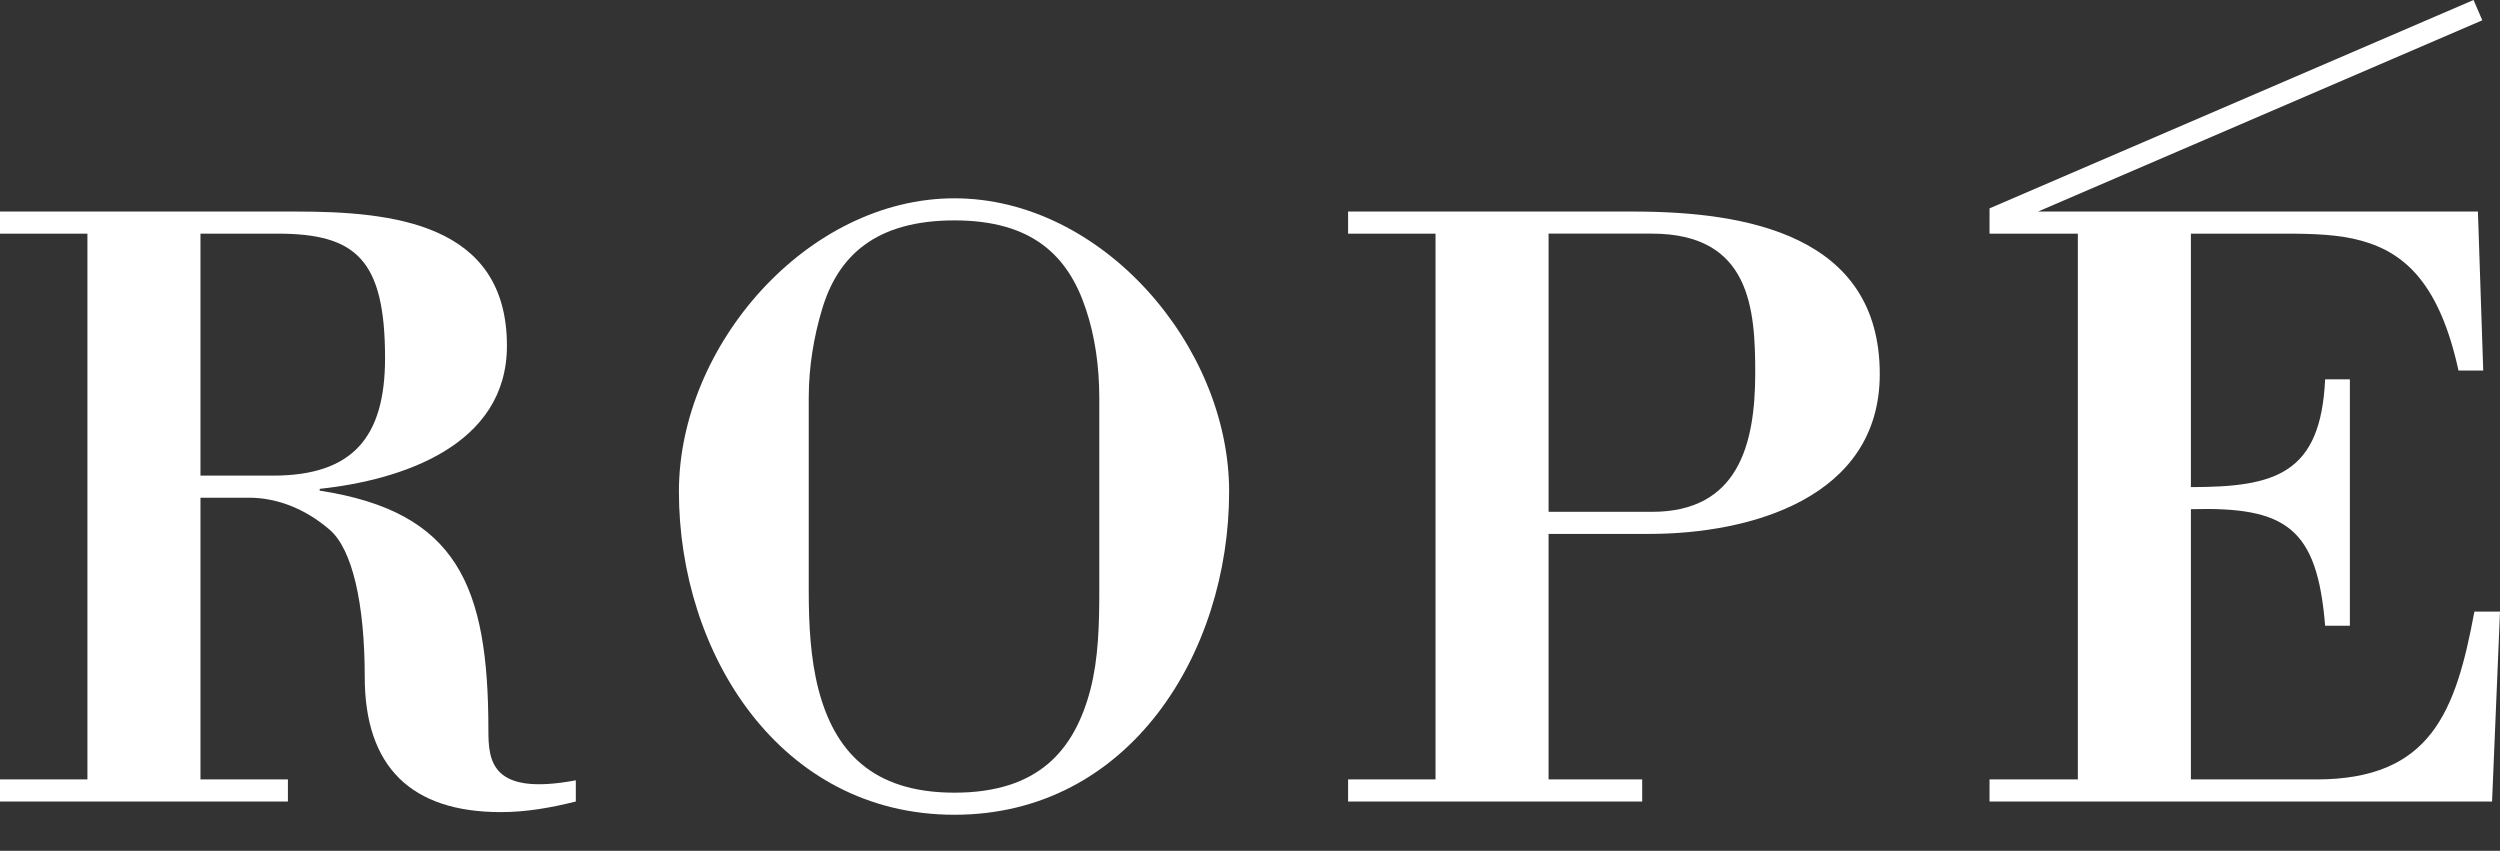 <?xml version="1.0" encoding="UTF-8"?>
<svg id="_レイヤー_2" data-name="レイヤー 2" xmlns="http://www.w3.org/2000/svg" viewBox="0 0 2048 697">
  <rect x="0" y="0" width="2048" height="697" fill="#333333" stroke="none"/>
  <defs>
    <style>
      .cls-1 {
        fill: #fff;
      }
    </style>
  </defs>
  <path class="cls-1" d="M164.227,638.508h71.628v18.089H0v-18.089h71.62V191.396H0v-18.089h242.362c78.863,0,172.918,9.405,172.918,109.971,0,81.753-86.099,109.971-153.381,117.203v1.449c112.864,17.365,138.189,78.135,138.189,196.066,0,25.321,2.169,54.259,71.62,41.237v17.365c-20.258,5.063-40.516,8.68-61.495,8.68-73.069,0-111.416-36.895-111.416-110.692,0-60.05-10.133-104.905-28.942-120.824-20.258-17.361-43.406-26.045-65.833-26.045h-39.796v230.792ZM164.227,389.631h59.326c65.113,0,91.886-31.111,91.886-96.224,0-81.032-23.876-102.011-88.268-102.011h-62.944v198.235Z"/>
  <path class="cls-1" d="M556.162,402.654c0-119.376,104.908-240.2,225.729-240.2s225.008,120.824,225.008,240.2c0,132.398-81.76,264.797-225.008,264.797s-225.729-132.398-225.729-264.797ZM900.542,325.964c0-26.045-3.618-50.645-10.853-72.348-14.471-44.134-44.134-73.073-107.798-73.073-64.392,0-95.504,28.939-108.526,73.073-6.508,21.703-10.846,46.303-10.846,72.348v157.719c0,28.218,1.441,55.708,7.956,81.032,13.023,49.921,43.406,84.647,111.416,84.647,68.73,0,98.393-34.726,111.416-84.647,6.515-25.324,7.236-52.814,7.236-81.032v-157.719Z"/>
  <path class="cls-1" d="M1104.36,173.307h233.692c91.878,0,201.853,18.81,201.853,133.123,0,101.287-105.629,130.95-188.831,130.95h-82.481v201.129h76.687v18.089h-240.921v-18.089h71.628V191.396h-71.628v-18.089ZM1353.245,419.294c70.179,0,84.643-54.263,84.643-113.589,0-52.09-3.61-114.309-84.643-114.309h-84.65v227.898h84.65Z"/>
  <path class="cls-1" d="M2027.022,501.047c-15.192,81.753-35.451,137.461-129.505,137.461h-102.739v-221.387c78.142-2.169,103.46,15.196,109.975,95.504h20.258v-201.853h-20.258c-3.618,77.411-40.516,88.264-109.975,88.264v-207.64h76.694c23.876,0,44.855.721,62.944,5.787,36.899,10.129,64.392,36.898,79.584,106.353h20.258l-4.346-130.229h-360.385L2033.49,16.628l-7.162-16.628-396.505,170.688v20.708h72.348v447.112h-72.348v18.089h411.67l6.507-155.55h-20.978Z"/>
</svg>